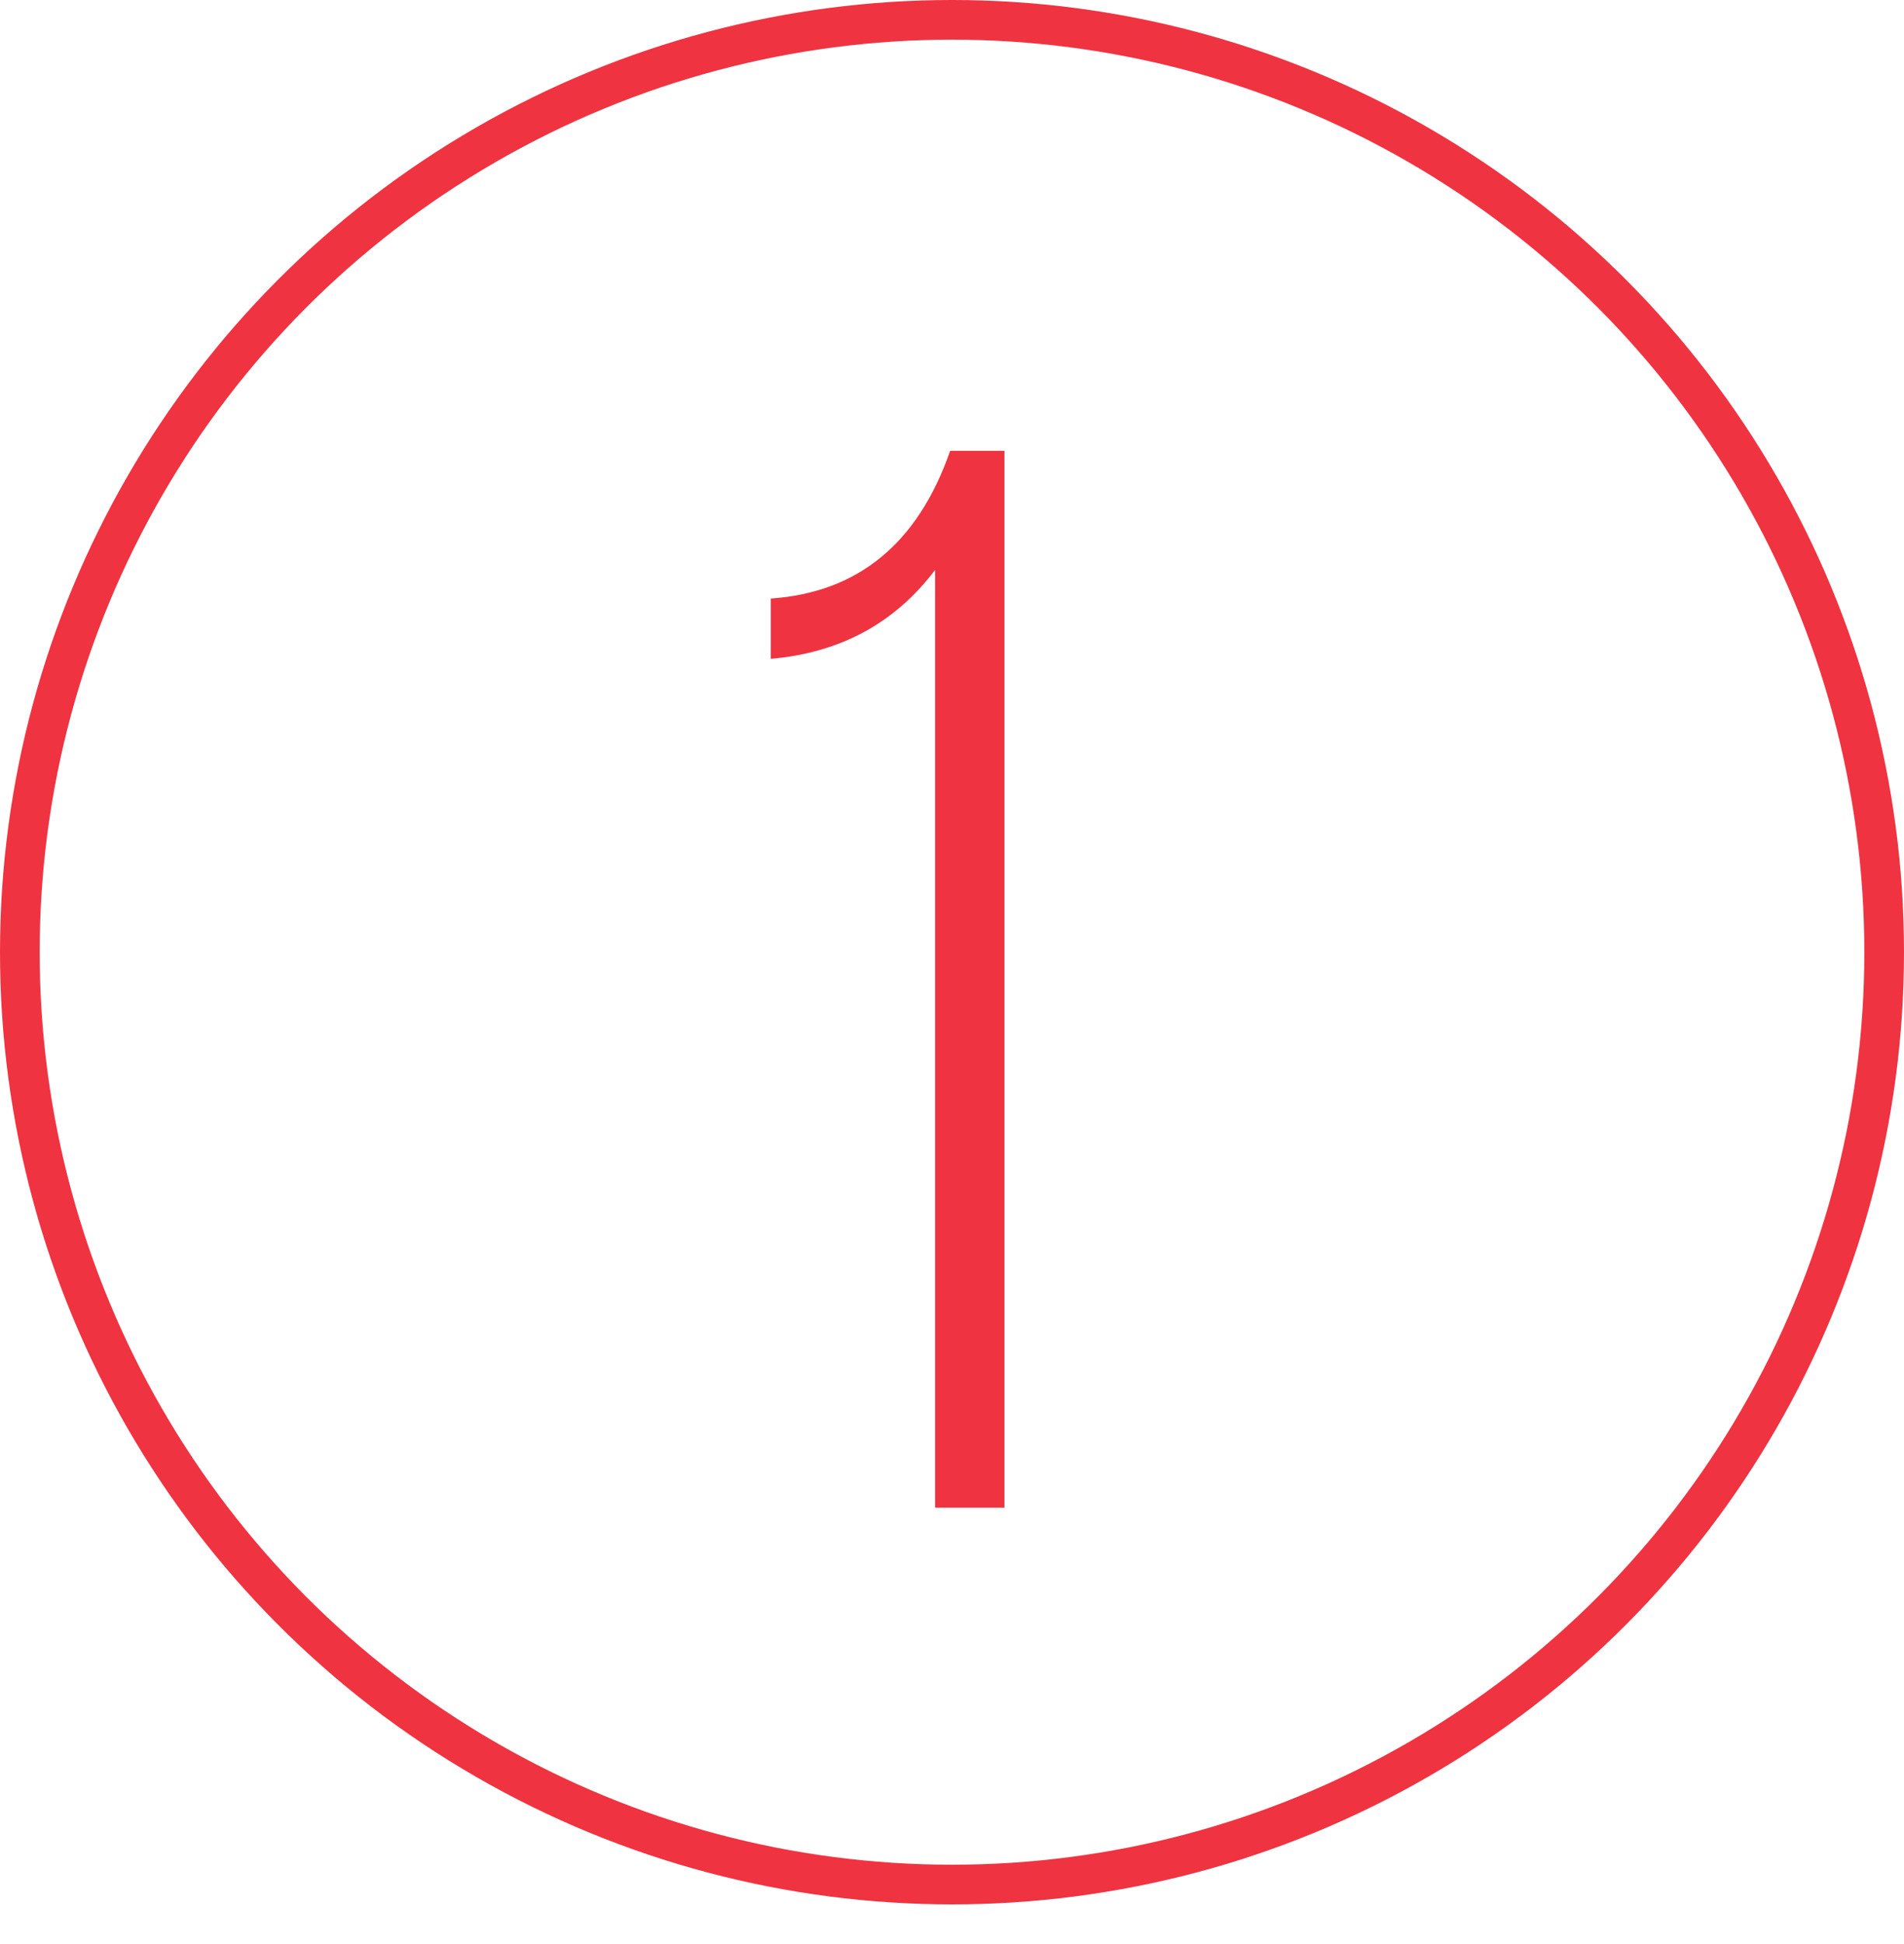 <svg width="48" height="49" viewBox="0 0 48 49" fill="none" xmlns="http://www.w3.org/2000/svg">
<circle cx="24" cy="24" r="23.5" stroke="#EF3341"/>
<path d="M23.574 38V14.364C22.561 15.707 21.18 16.454 19.432 16.606V15.086C21.636 14.934 23.143 13.693 23.954 11.362H25.322V38H23.574Z" fill="#EF3341"/>
</svg>
